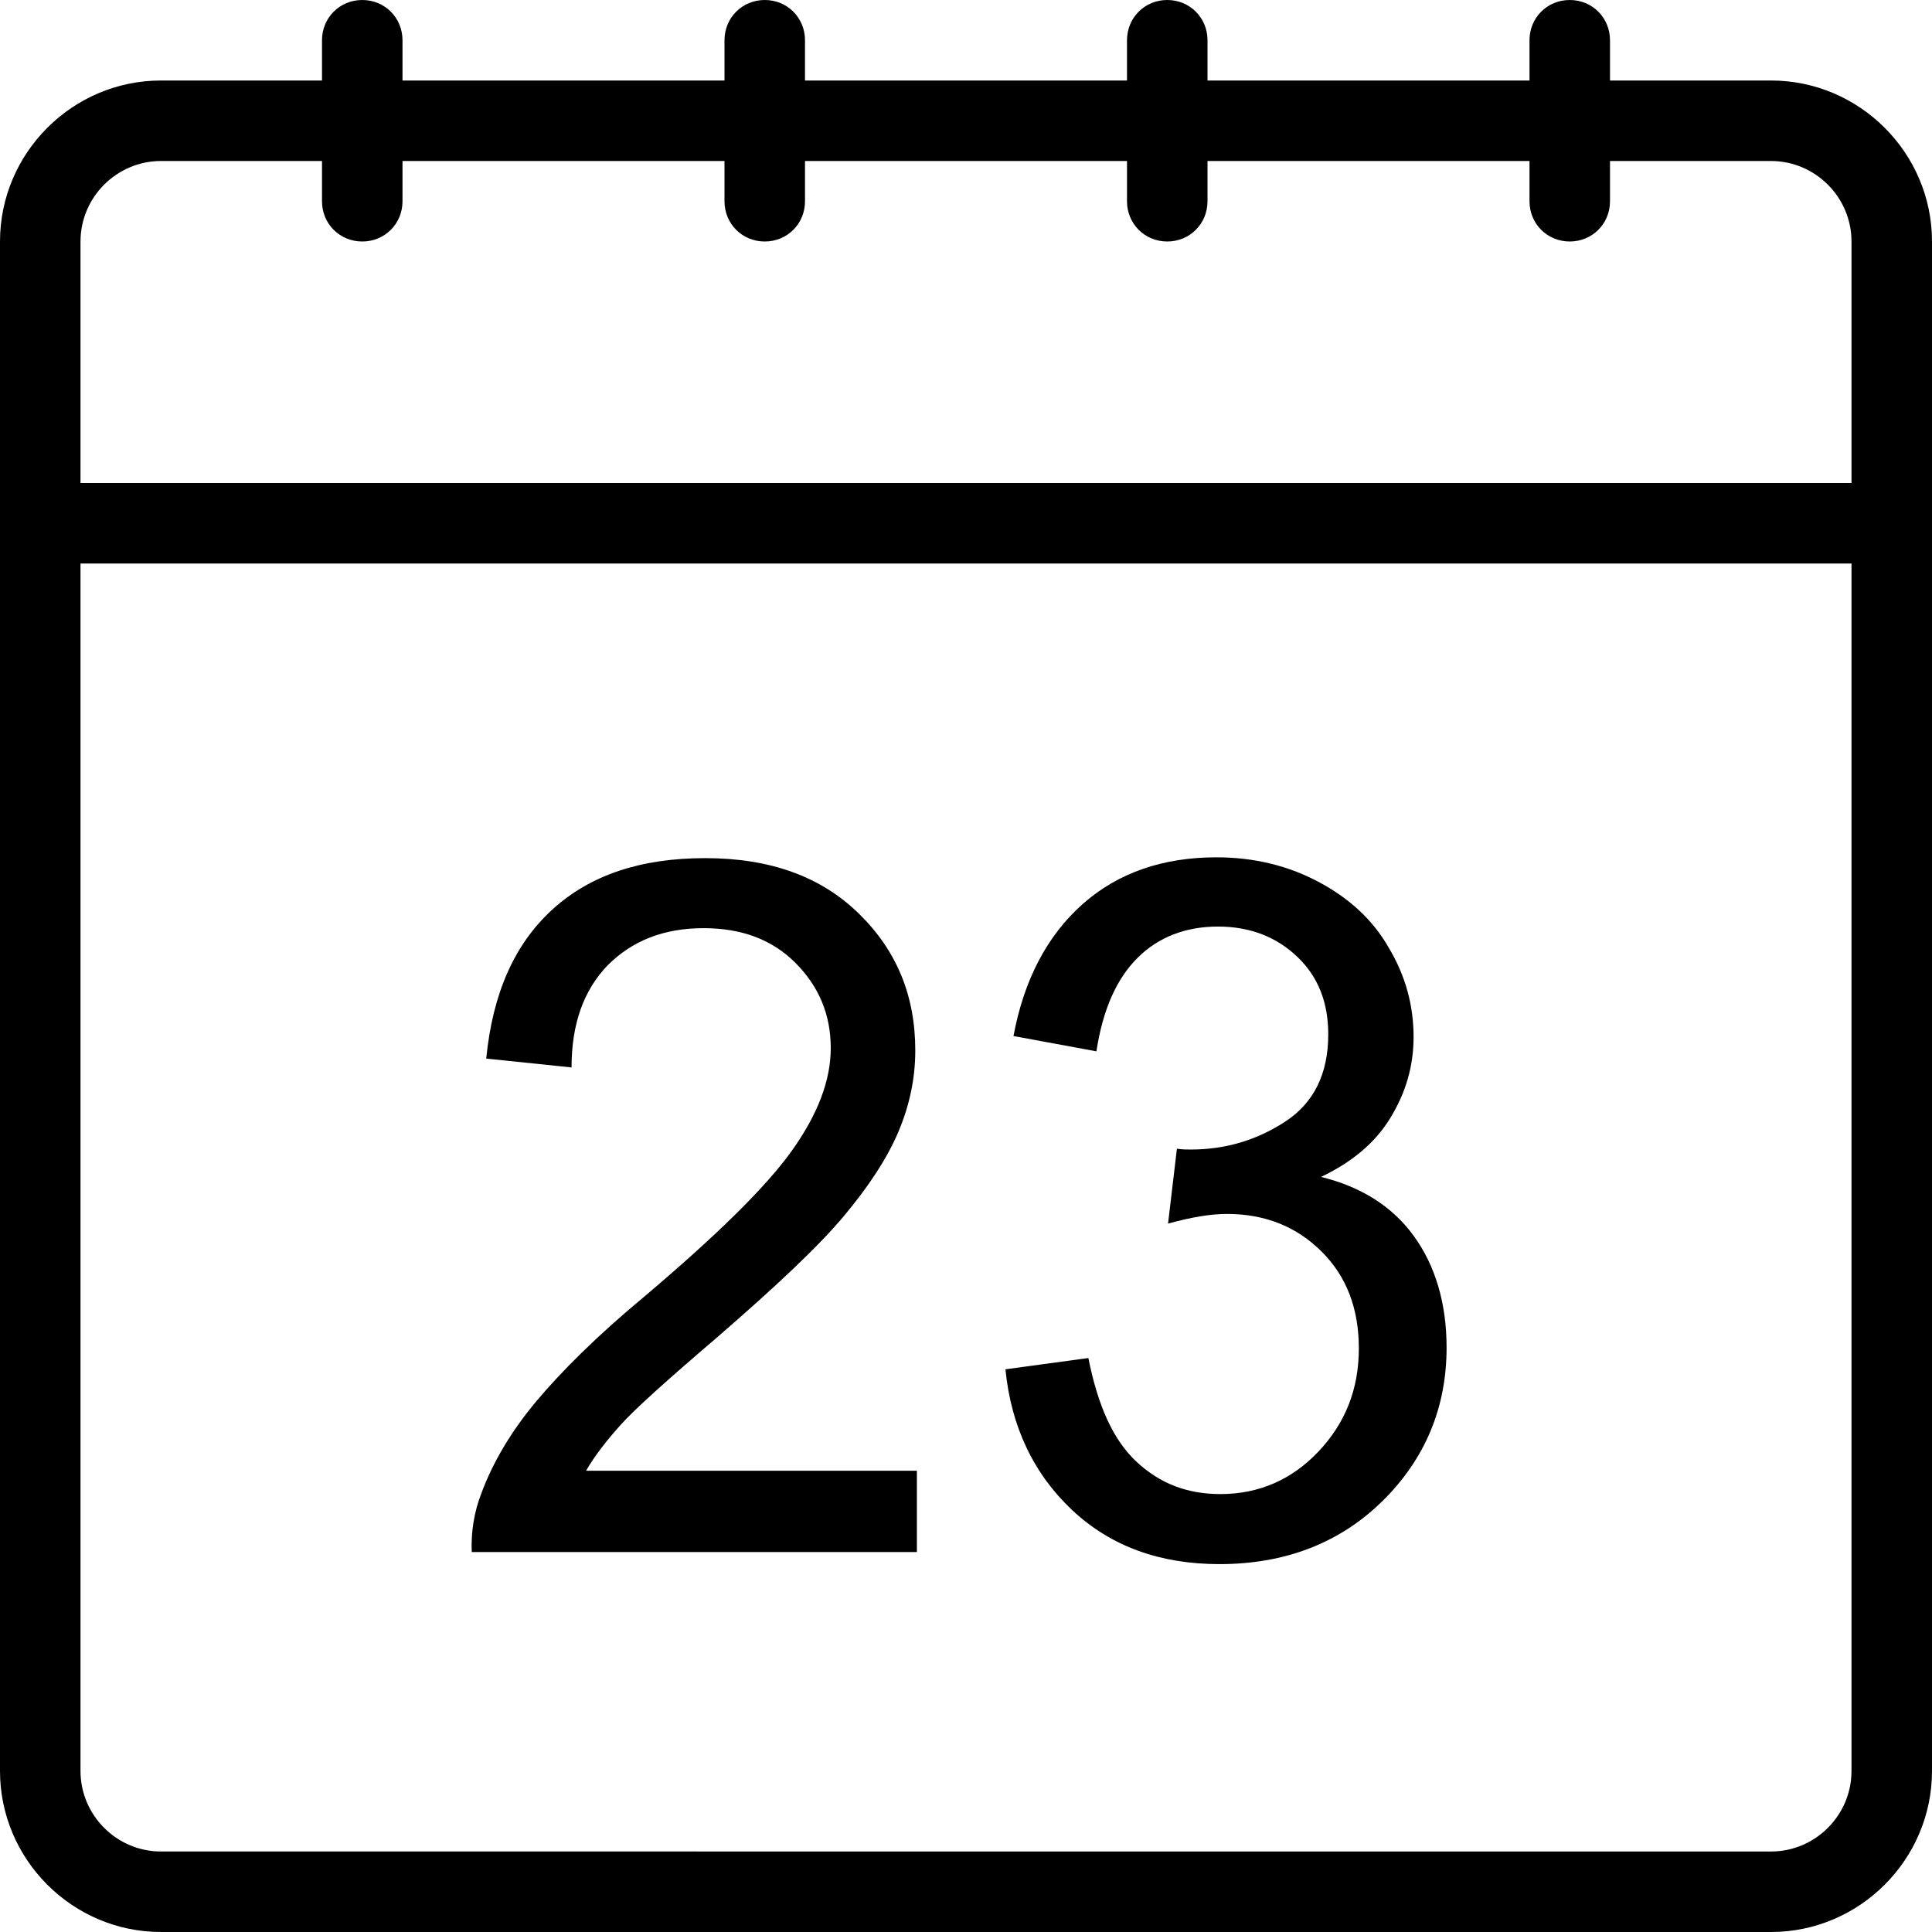 <?xml version="1.0" encoding="utf-8"?>
<svg version="1.1" id="Layer_1" xmlns="http://www.w3.org/2000/svg" xmlns:xlink="http://www.w3.org/1999/xlink" x="0px" y="0px"
	 viewBox="0 0 24 24" style="enable-background:new 0 0 24 24;" xml:space="preserve">
<title>Designed by www.shapes4free.com</title>
<g>
	<path d="M11.38,18.27h-4.1c0.11-0.19,0.26-0.38,0.43-0.57s0.57-0.55,1.19-1.08c0.74-0.64,1.27-1.14,1.58-1.51s0.54-0.72,0.68-1.05
		c0.14-0.33,0.21-0.67,0.21-1.01c0-0.68-0.23-1.24-0.7-1.7s-1.1-0.69-1.91-0.69c-0.8,0-1.43,0.21-1.9,0.64s-0.74,1.04-0.82,1.85
		l1.06,0.11c0-0.54,0.15-0.96,0.45-1.27c0.3-0.3,0.69-0.46,1.19-0.46c0.47,0,0.85,0.14,1.14,0.43c0.29,0.29,0.44,0.64,0.44,1.06
		c0,0.4-0.16,0.82-0.48,1.27c-0.32,0.45-0.93,1.05-1.84,1.82c-0.59,0.49-1.03,0.93-1.34,1.3s-0.54,0.76-0.68,1.14
		c-0.09,0.23-0.13,0.48-0.12,0.73h5.53V18.27z"/>
	<path d="M15.16,18.56c-0.41,0-0.75-0.13-1.04-0.4s-0.48-0.69-0.6-1.29l-1.03,0.14c0.07,0.71,0.35,1.3,0.83,1.75
		s1.09,0.67,1.83,0.67c0.81,0,1.49-0.26,2.02-0.78c0.53-0.52,0.8-1.16,0.8-1.91c0-0.55-0.14-1.02-0.41-1.39s-0.66-0.61-1.15-0.73
		c0.38-0.18,0.67-0.42,0.86-0.73s0.29-0.64,0.29-1.01c0-0.39-0.1-0.76-0.31-1.11c-0.2-0.35-0.5-0.62-0.88-0.82
		c-0.38-0.2-0.8-0.3-1.26-0.3c-0.66,0-1.22,0.19-1.66,0.58c-0.44,0.39-0.73,0.94-0.86,1.64l1.03,0.19c0.08-0.52,0.25-0.9,0.51-1.16
		s0.6-0.39,1-0.39c0.4,0,0.73,0.13,0.99,0.38s0.38,0.57,0.38,0.96c0,0.49-0.18,0.85-0.53,1.08c-0.35,0.23-0.74,0.35-1.18,0.35
		c-0.04,0-0.1,0-0.17-0.01l-0.11,0.93c0.29-0.08,0.53-0.12,0.73-0.12c0.48,0,0.87,0.16,1.18,0.47s0.46,0.71,0.46,1.2
		c0,0.51-0.17,0.93-0.5,1.28S15.64,18.56,15.16,18.56z"/>
	<path d="M22,1h-2V0.5C20,0.22,19.78,0,19.5,0C19.22,0,19,0.22,19,0.5V1h-4V0.5C15,0.22,14.78,0,14.5,0C14.22,0,14,0.22,14,0.5V1h-4
		V0.5C10,0.22,9.78,0,9.5,0C9.22,0,9,0.22,9,0.5V1H5V0.5C5,0.22,4.78,0,4.5,0C4.22,0,4,0.22,4,0.5V1H2C0.9,1,0,1.9,0,3v3v1v15
		c0,1.1,0.9,2,2,2h20c1.1,0,2-0.9,2-2V7V6V3C24,1.9,23.1,1,22,1z M23,22c0,0.55-0.45,1-1,1H2c-0.55,0-1-0.45-1-1V7h22V22z M1,6V3
		c0-0.55,0.45-1,1-1h2v0.5C4,2.78,4.22,3,4.5,3C4.78,3,5,2.78,5,2.5V2h4v0.5C9,2.78,9.22,3,9.5,3C9.78,3,10,2.78,10,2.5V2h4v0.5
		C14,2.78,14.22,3,14.5,3C14.78,3,15,2.78,15,2.5V2h4v0.5C19,2.78,19.22,3,19.5,3C19.78,3,20,2.78,20,2.5V2h2c0.55,0,1,0.45,1,1v3H1
		z"/>
</g>
</svg>
